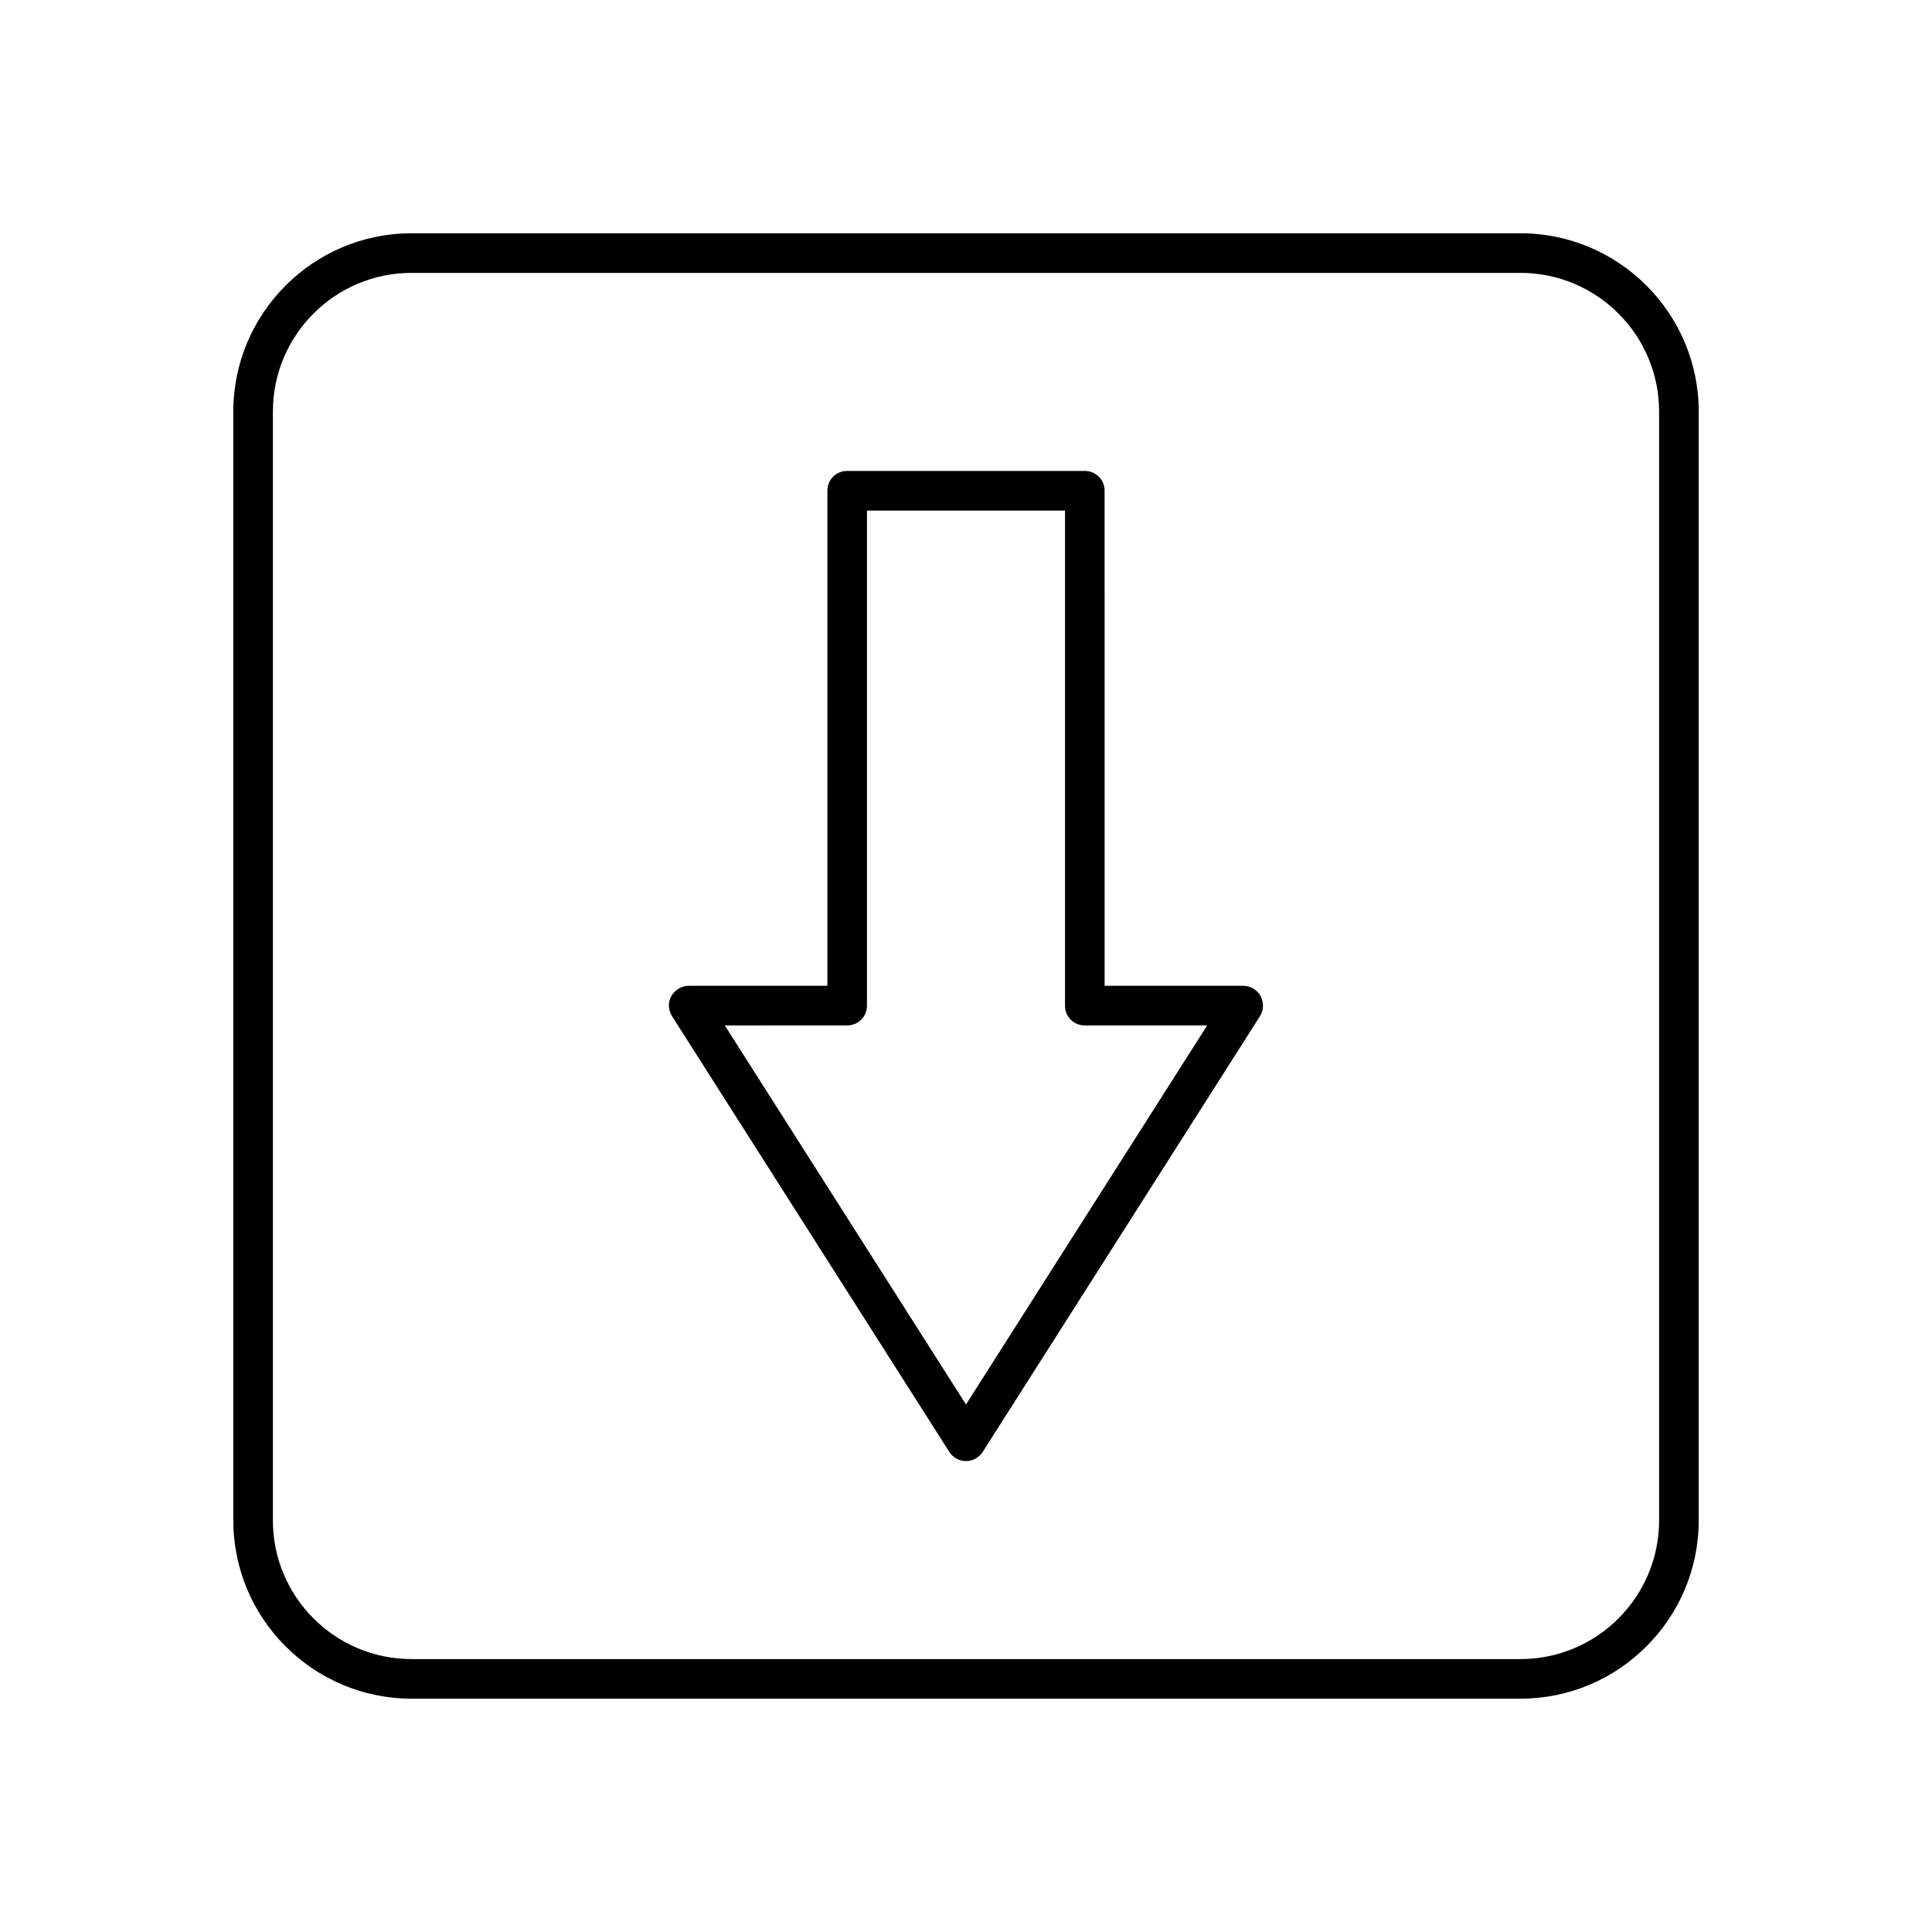 <?xml version="1.0" encoding="UTF-8"?>
<!-- Uploaded to: SVG Repo, www.svgrepo.com, Generator: SVG Repo Mixer Tools -->
<svg fill="#000000" width="800px" height="800px" version="1.1" viewBox="144 144 512 512" xmlns="http://www.w3.org/2000/svg">
 <g>
  <path d="m473.47 405.25h-36.734l-0.004-131.2c0-2.938-2.309-5.246-5.246-5.246h-62.977c-2.938 0-5.246 2.309-5.246 5.246v131.2h-36.738c-1.891 0-3.672 1.051-4.617 2.731-0.945 1.68-0.84 3.672 0.211 5.352l73.473 115.46c0.945 1.469 2.625 2.414 4.41 2.414s3.465-0.945 4.41-2.414l73.473-115.46c1.051-1.574 1.051-3.672 0.211-5.352-0.953-1.68-2.738-2.731-4.625-2.731zm-73.473 110.95-63.922-100.45 32.434-0.004c2.938 0 5.246-2.309 5.246-5.246v-131.2h52.48v131.2c0 2.938 2.309 5.246 5.246 5.246h32.434z"/>
  <path d="m594.18 546.94v-293.89c0-26.031-21.203-47.23-47.23-47.23l-293.89-0.004c-26.031 0-47.23 21.203-47.23 47.23v293.89c0 26.031 21.203 47.23 47.23 47.23h293.89c26.027 0.004 47.23-21.199 47.23-47.23zm-377.86 0v-293.89c0-20.258 16.48-36.734 36.734-36.734h293.89c20.258 0 36.734 16.48 36.734 36.734v293.89c0 20.258-16.48 36.734-36.734 36.734h-293.89c-20.258 0-36.738-16.48-36.738-36.738z"/>
 </g>
</svg>